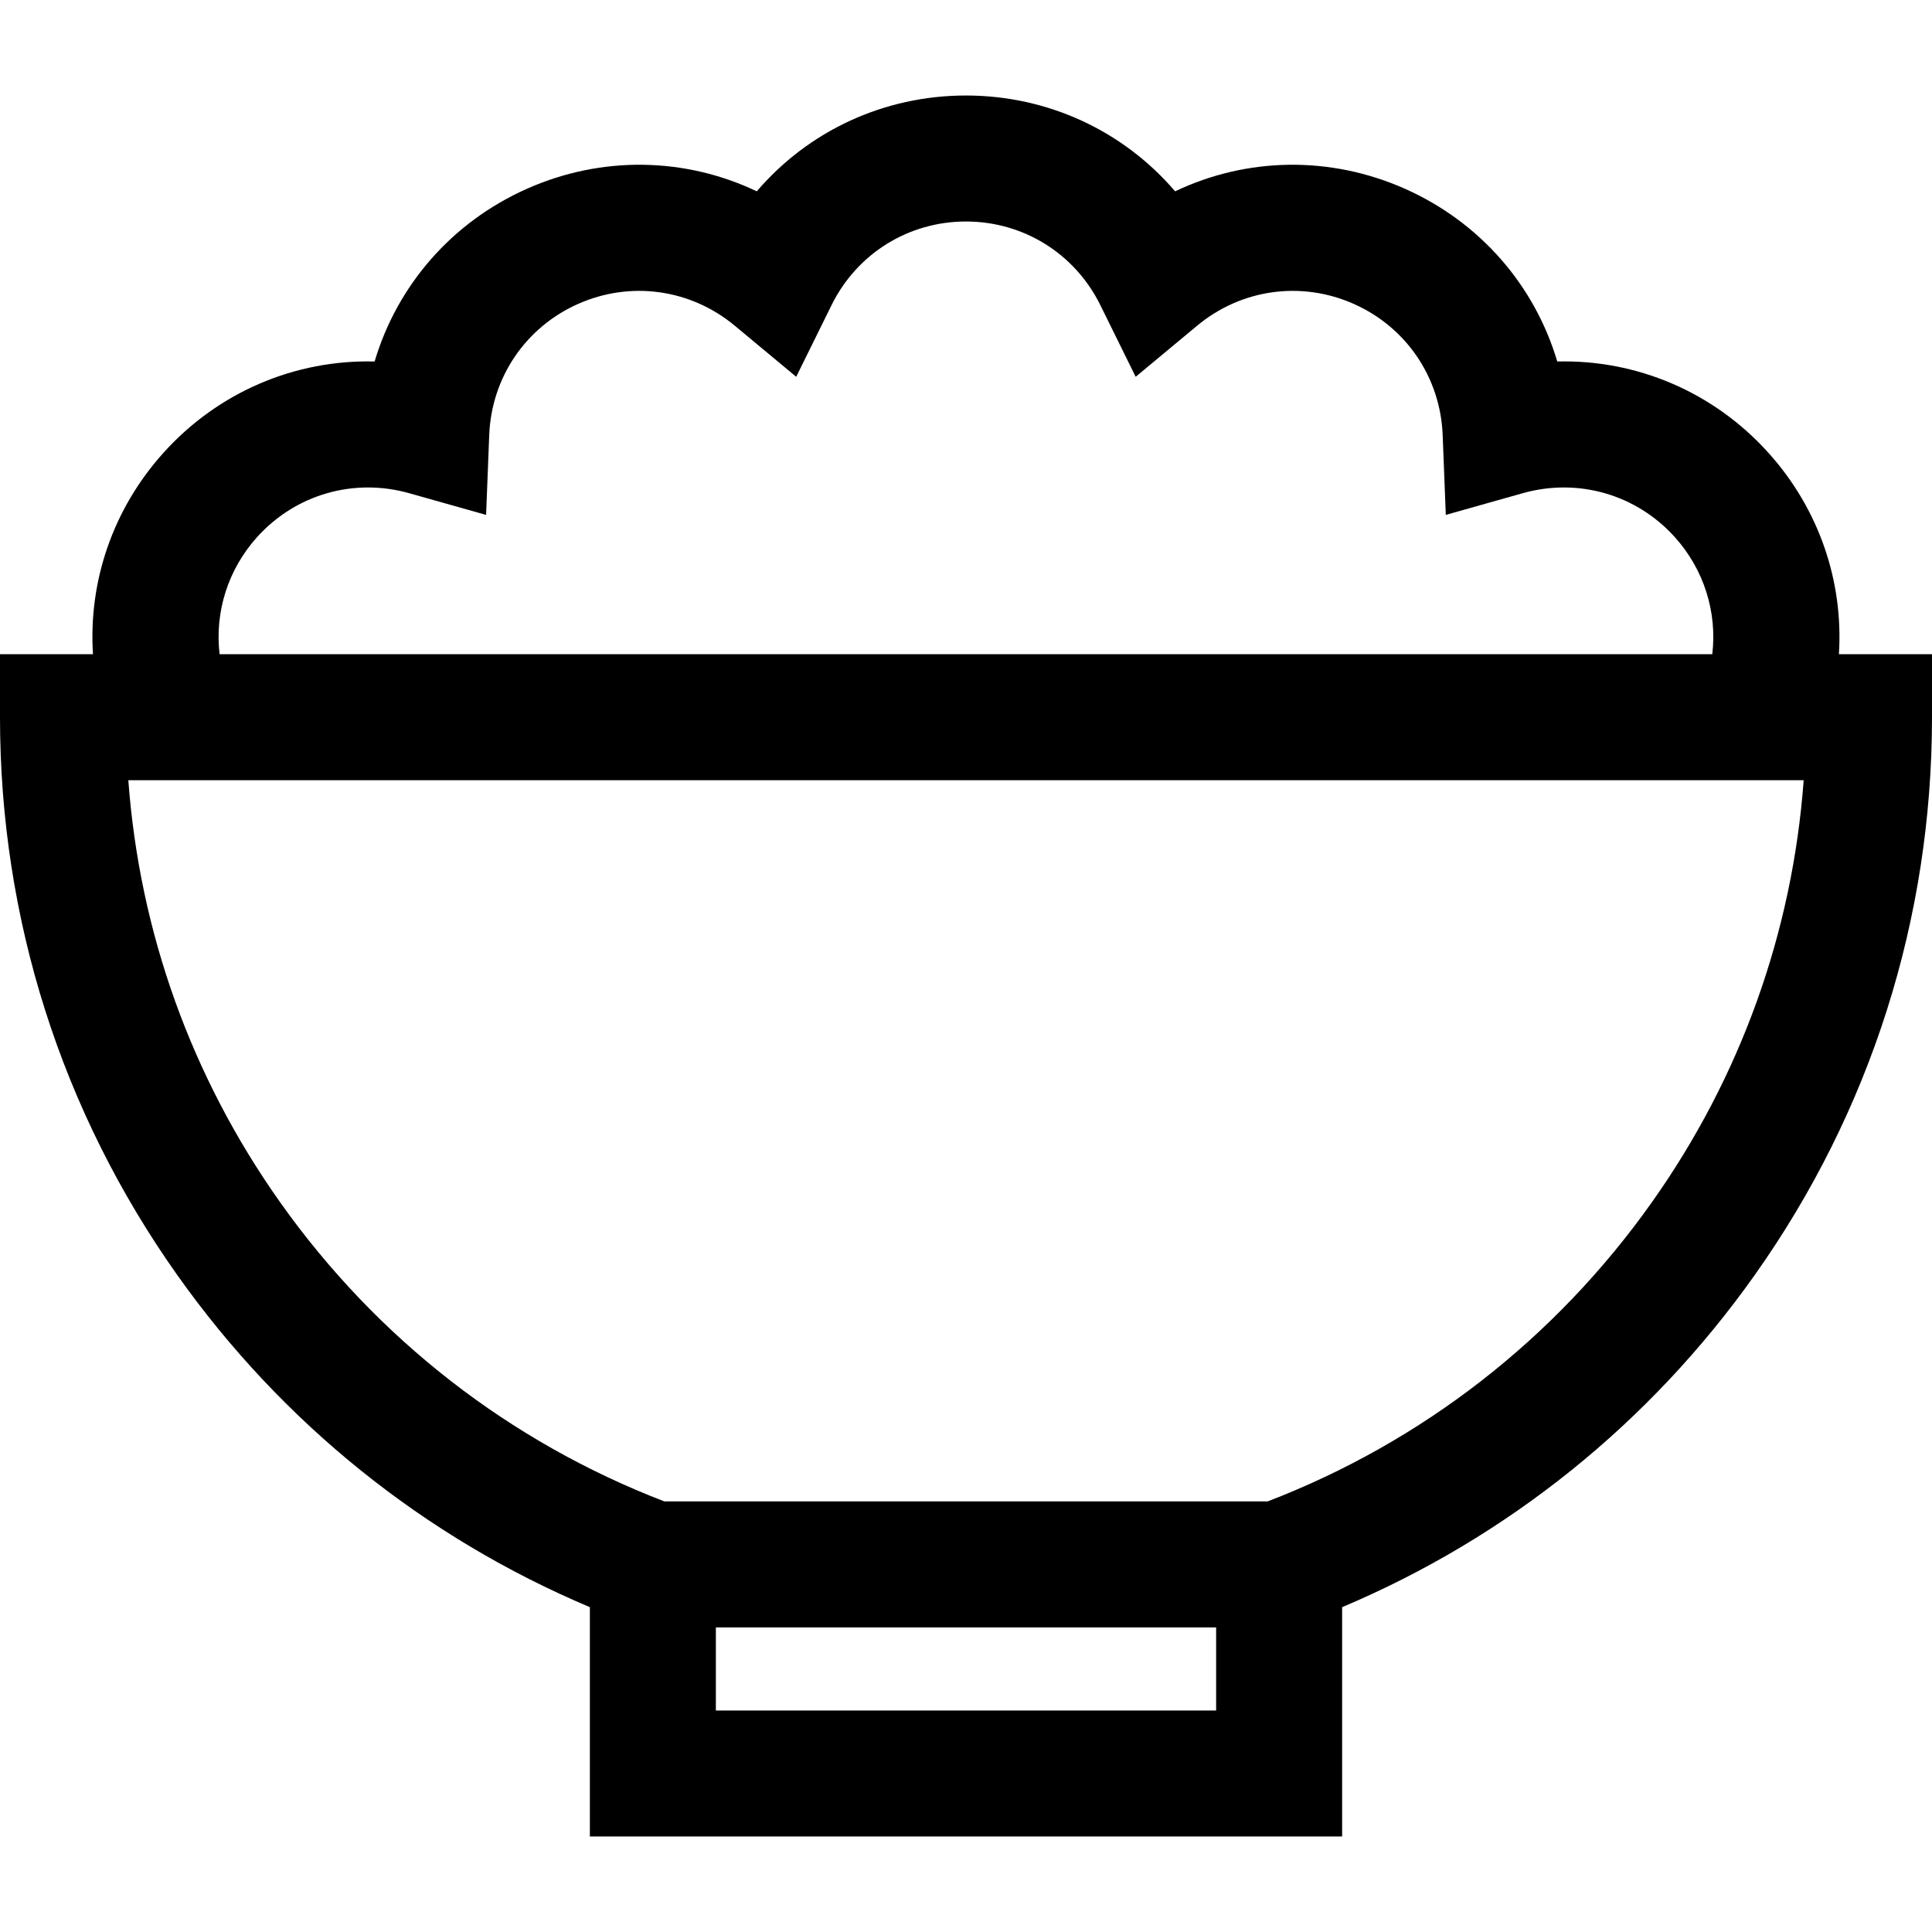 <?xml version="1.0" encoding="iso-8859-1"?>
<!-- Uploaded to: SVG Repo, www.svgrepo.com, Generator: SVG Repo Mixer Tools -->
<svg fill="#000000" height="800px" width="800px" version="1.1" id="Layer_1" xmlns="http://www.w3.org/2000/svg" xmlns:xlink="http://www.w3.org/1999/xlink" 
	 viewBox="0 0 512 512" xml:space="preserve">
<g>
	<g>
		<path d="M487.328,173.374c1.234-19.266-5.238-38.452-18.678-53.379c-14.558-16.167-34.955-24.733-55.958-24.196
			c-5.986-20.157-20.432-36.896-40.311-45.748c-19.877-8.851-41.982-8.386-60.965,0.652c-13.667-15.978-33.672-25.393-55.43-25.393
			s-41.763,9.414-55.43,25.392c-18.985-9.038-41.09-9.503-60.966-0.651c-19.879,8.851-34.325,25.59-40.311,45.748
			c-21.013-0.533-41.403,8.031-55.958,24.196c-13.44,14.926-19.912,34.114-18.679,53.379H0v16.696
			c0,53.357,16.257,104.492,47.013,147.88c27.794,39.209,65.416,69.433,109.308,87.968v60.773h199.358v-60.774
			c43.892-18.534,81.514-48.759,109.308-87.968C495.743,294.562,512,243.425,512,190.069v-16.696H487.328z M68.135,142.337
			c10.184-11.312,25.628-15.769,40.301-11.632l20.383,5.747l0.83-21.161c0.599-15.233,9.611-28.544,23.522-34.737
			c13.91-6.193,29.828-3.986,41.551,5.761l16.28,13.538l9.367-18.99c6.743-13.67,20.39-22.163,35.615-22.163
			c15.225,0,28.872,8.492,35.615,22.163l9.367,18.99l16.281-13.538c11.72-9.747,27.641-11.954,41.551-5.761
			c13.911,6.193,22.924,19.504,23.522,34.737l0.83,21.161l20.383-5.747c14.673-4.136,30.117,0.321,40.301,11.631
			c7.773,8.633,11.24,19.893,9.942,31.037H58.192C56.895,162.23,60.361,150.969,68.135,142.337z M189.712,453.299V431.28h132.576
			v22.018H189.712z M437.745,318.638c-25.594,36.106-60.748,63.459-101.805,79.251H176.059
			c-41.058-15.792-76.211-43.145-101.805-79.251c-23.509-33.163-37.271-71.543-40.249-111.873h443.989
			C475.017,247.095,461.254,285.475,437.745,318.638z"/>
	</g>
</g>
</svg>